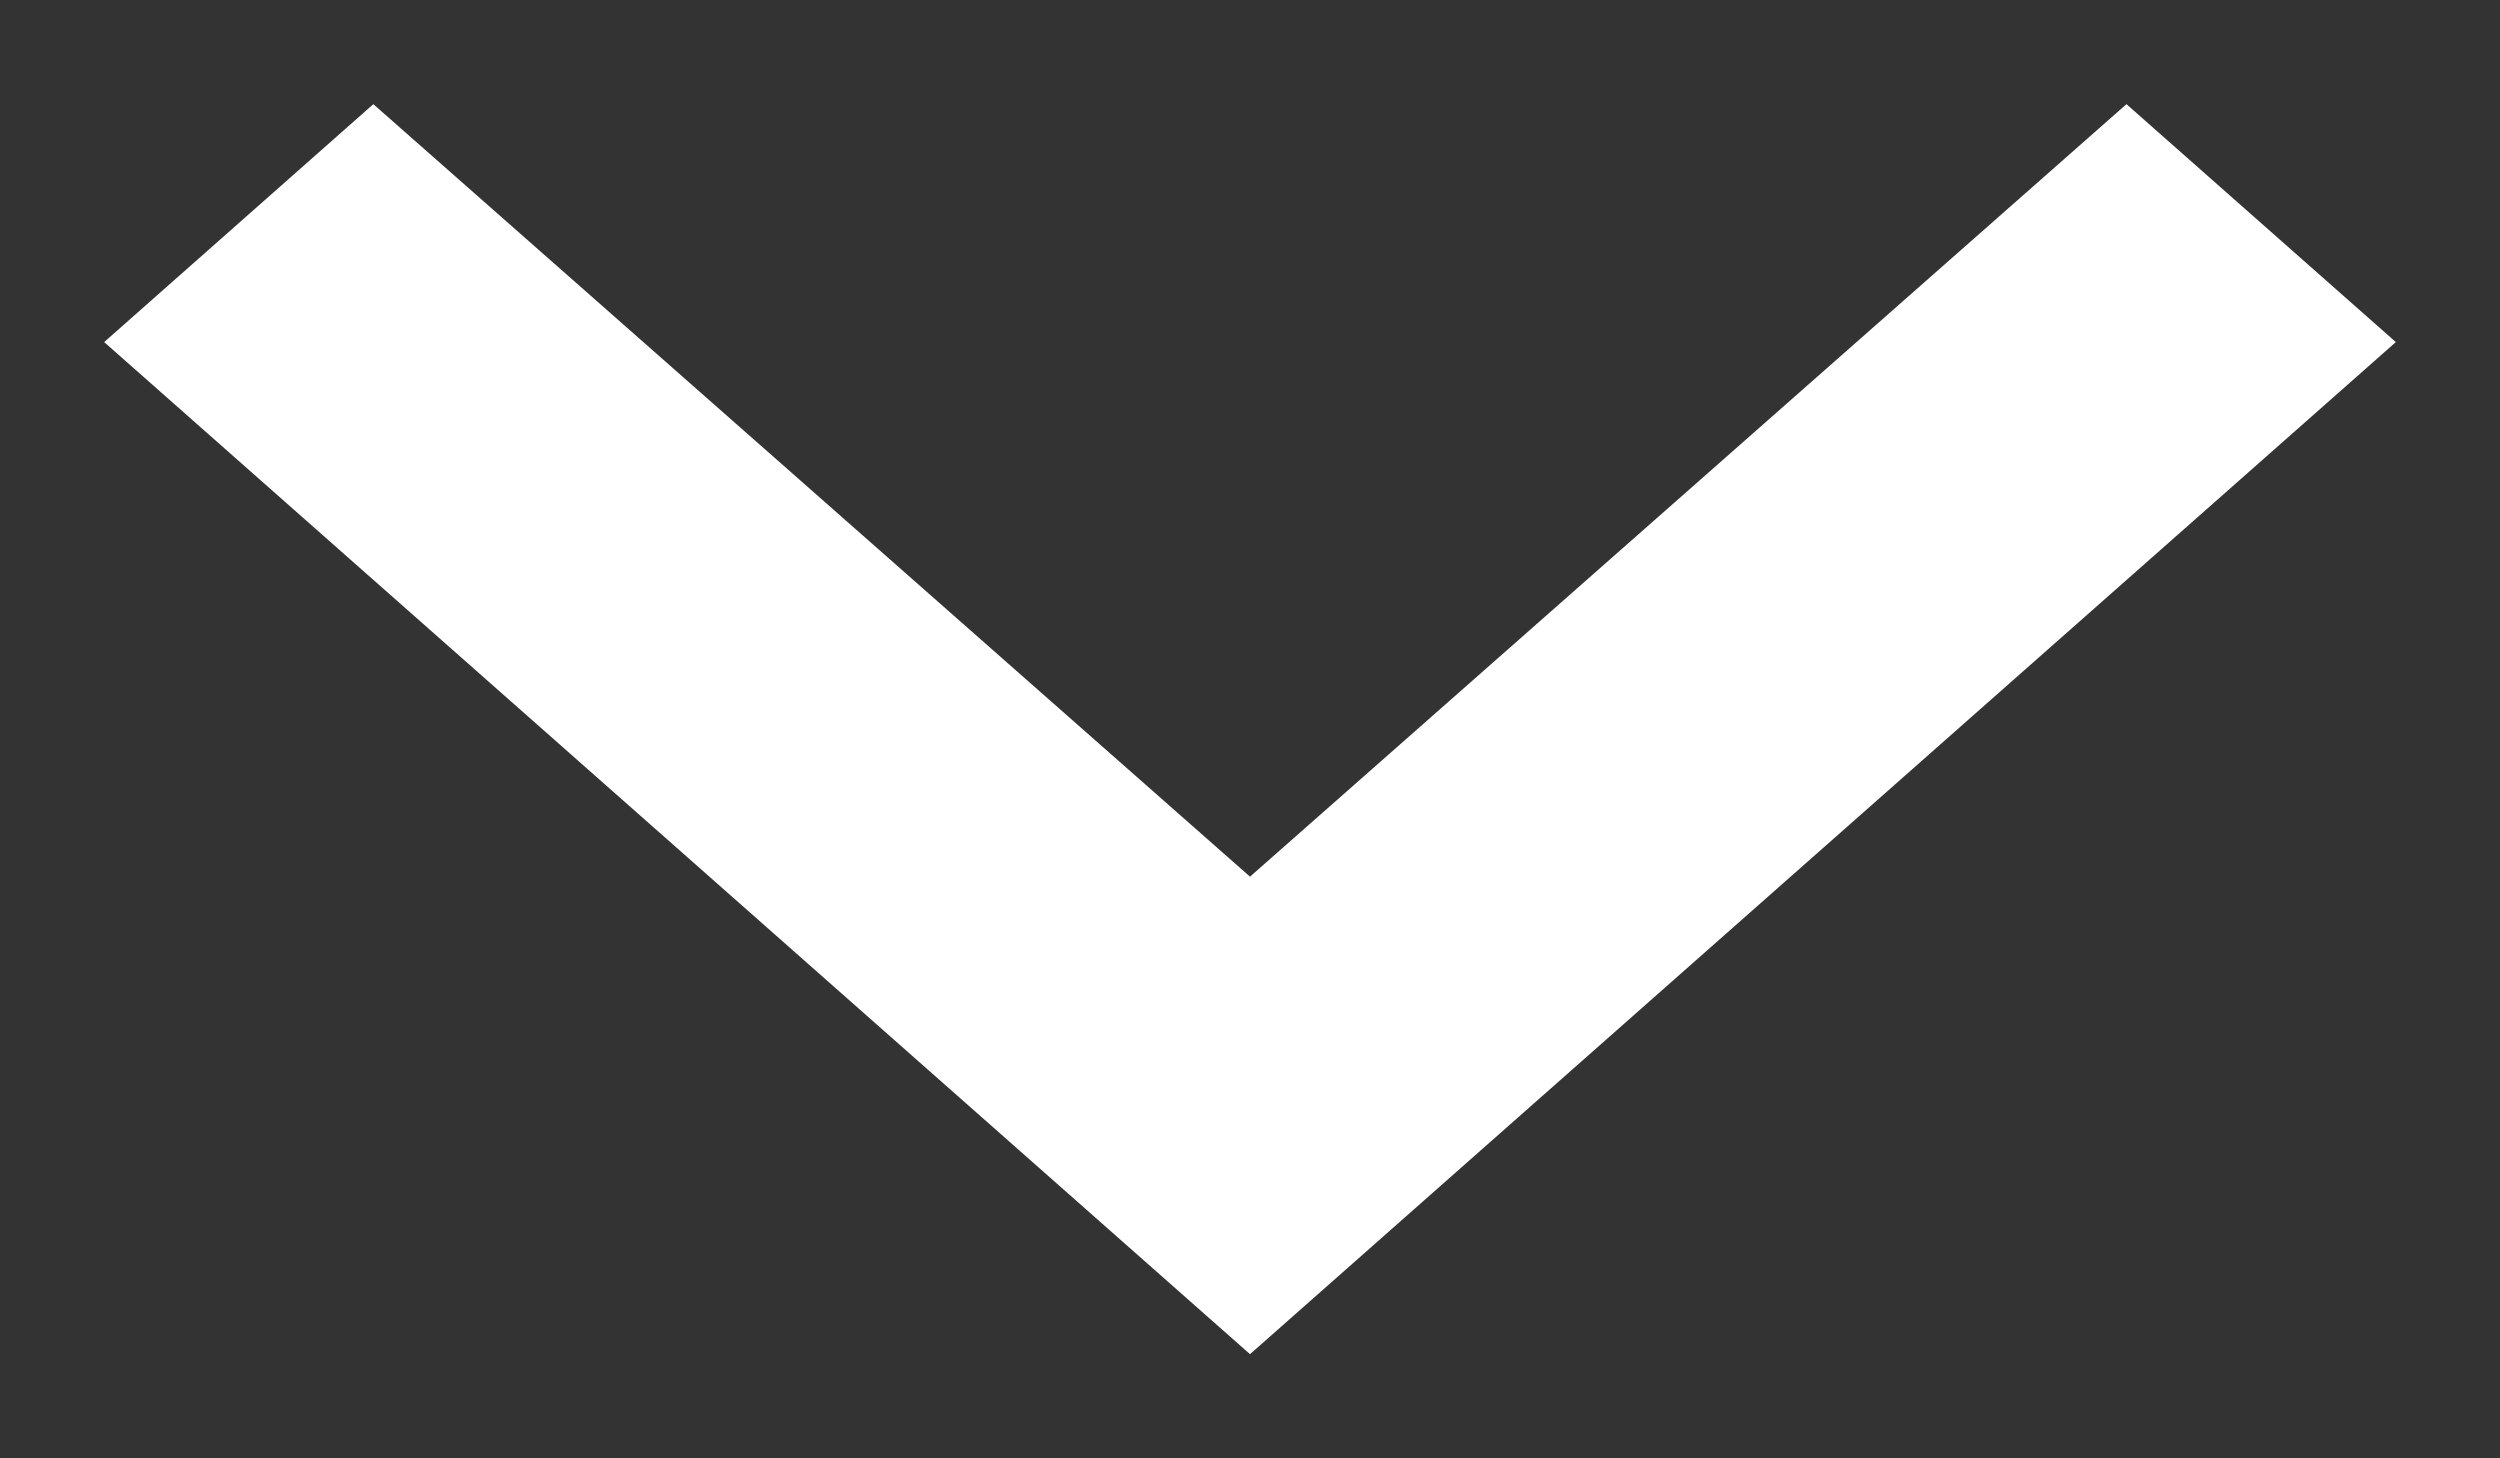<svg fill="none" xmlns="http://www.w3.org/2000/svg" viewBox="0 0 12 7">
  <rect x="0" y="0" width="12" height="7" fill="#333333" stroke="none"/>
  <path fill-rule="evenodd" clip-rule="evenodd" d="M.5 1.642 1.792.5 6 4.208 10.207.5 11.5 1.642 6 6.5.5 1.642Z" fill="white"/>
</svg>
